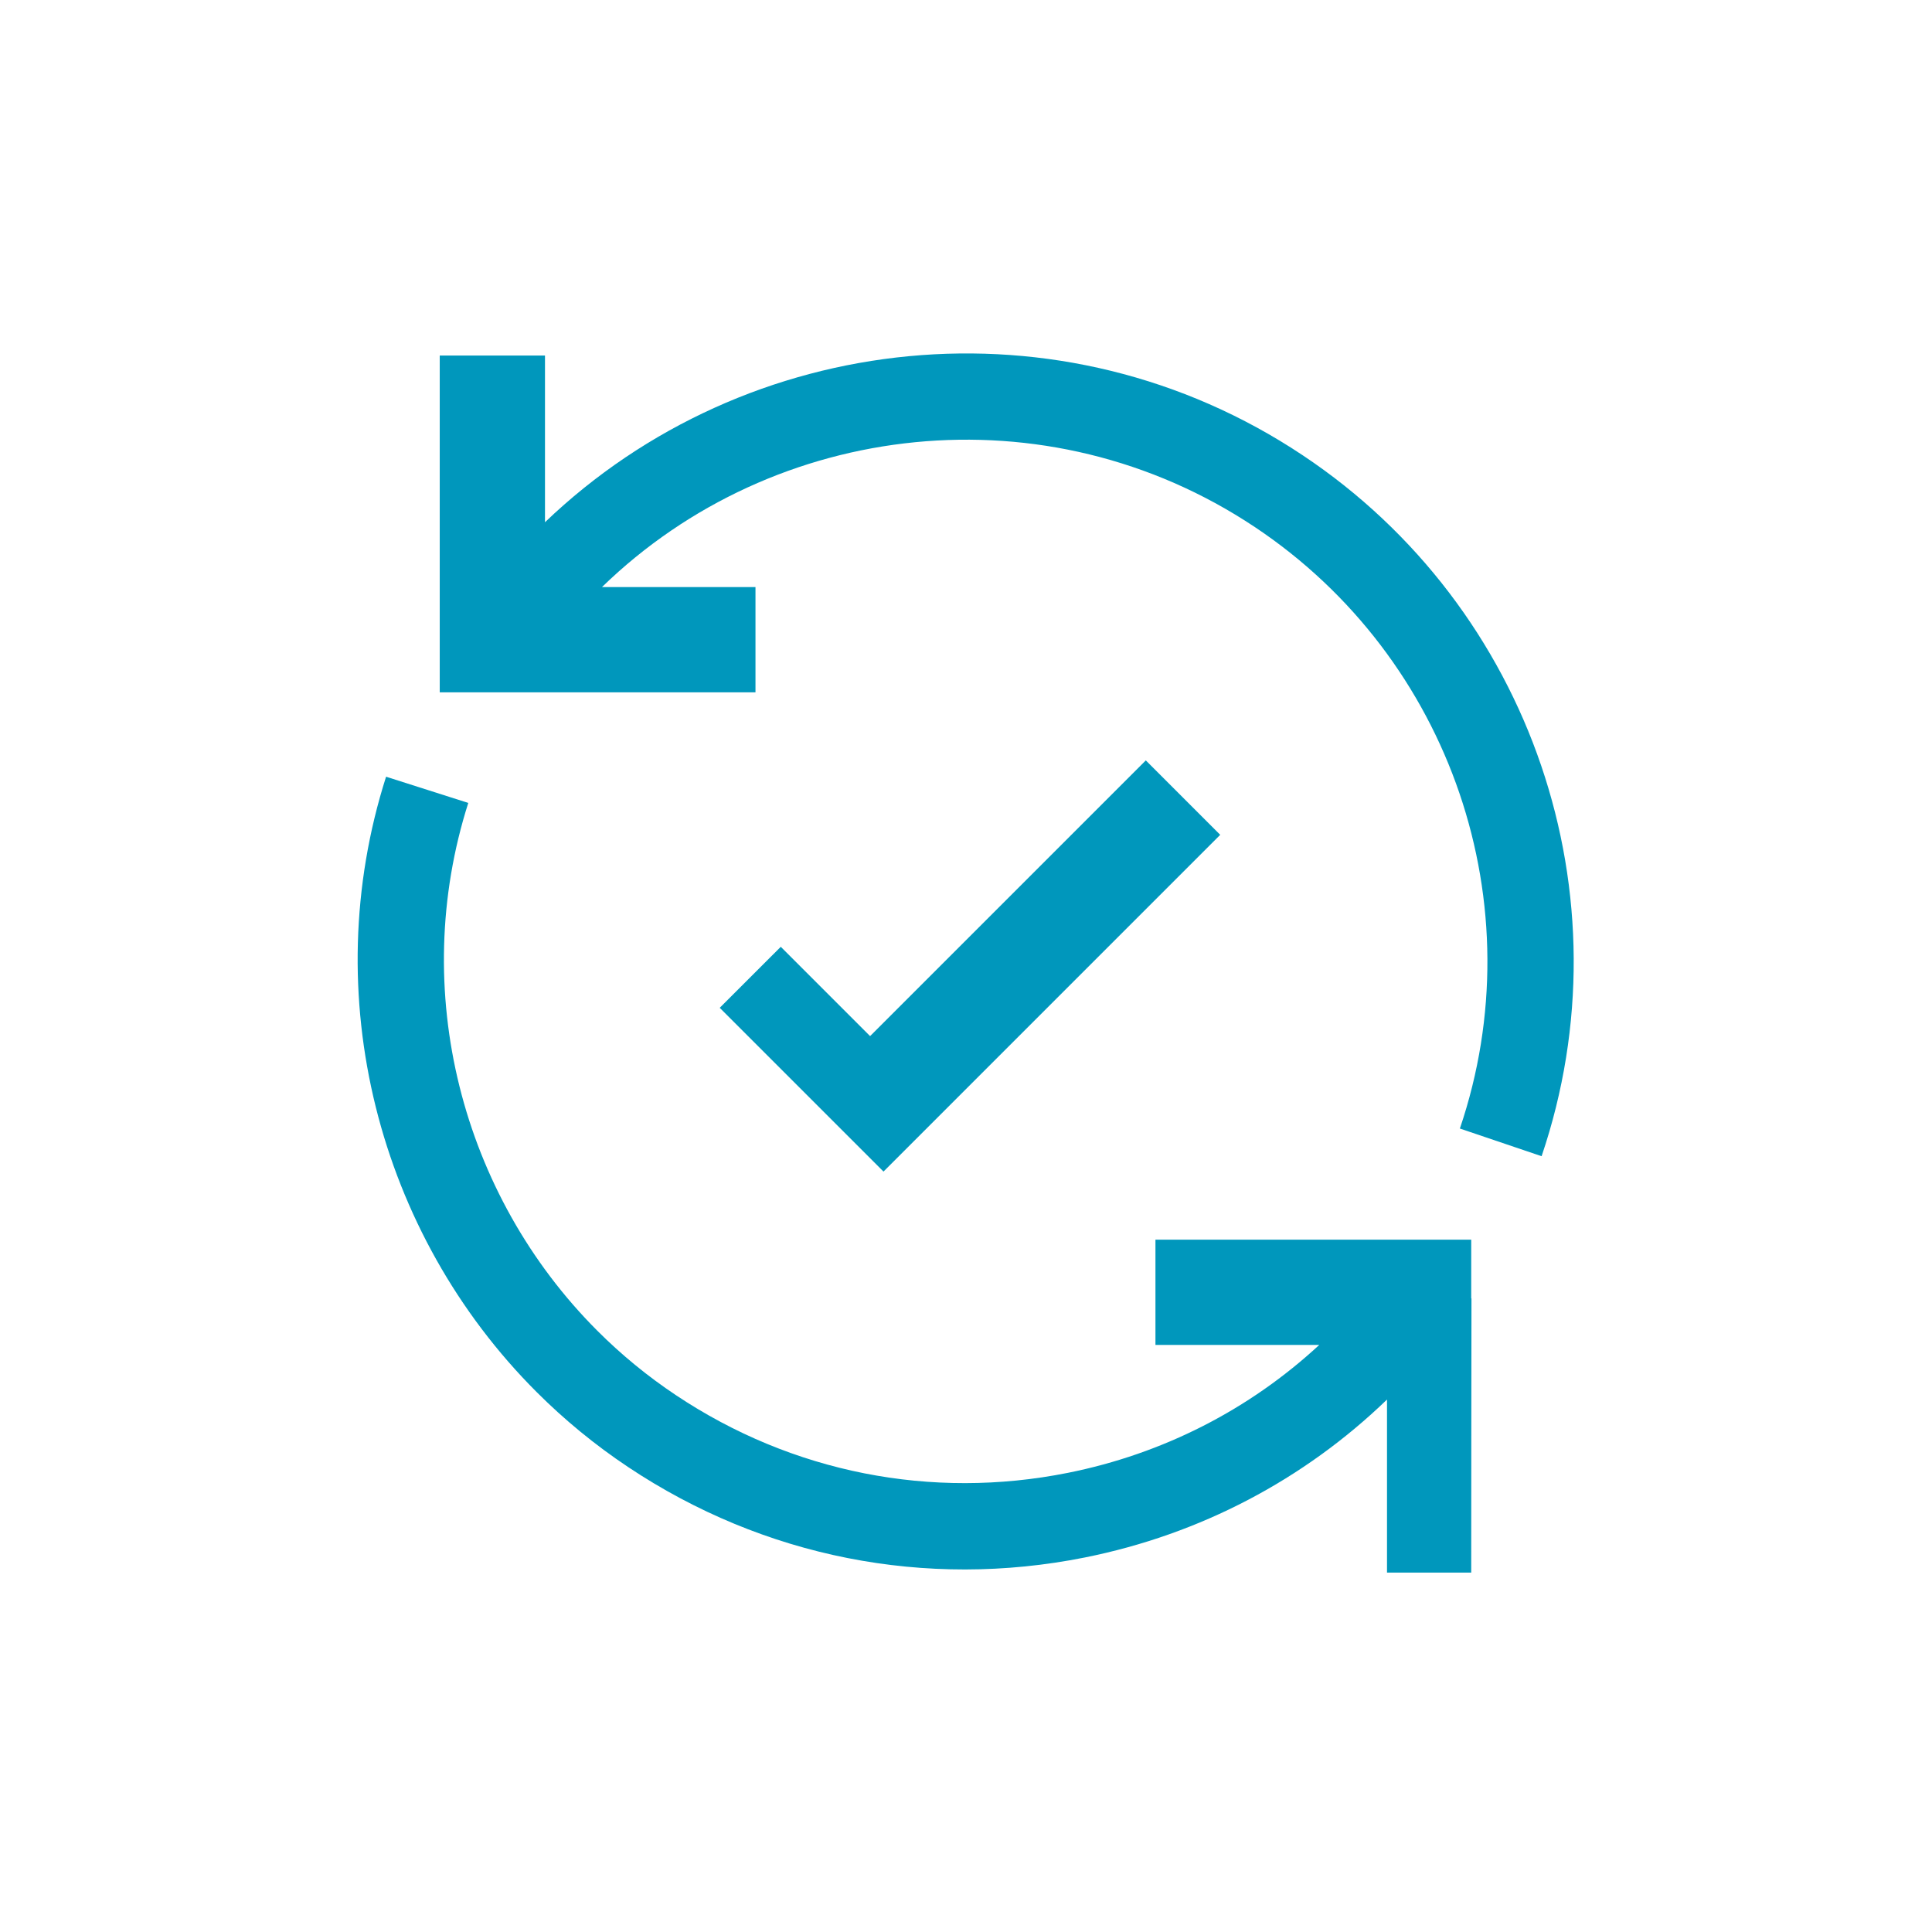 <?xml version="1.0" encoding="UTF-8"?> <svg xmlns="http://www.w3.org/2000/svg" width="84" height="84" viewBox="0 0 84 84"><g fill="none" fill-rule="evenodd"><g><g><path d="M0 0H84V84H0z" transform="translate(-248 -4250) translate(248 4250)"></path><g fill="#0097BC" fill-rule="nonzero"><path d="M41.645 4.798C31.156-2.196 17.443-.675 8.695 7.706V.458H4.119v14.644h13.728v-4.577h-6.674c7.5-7.29 19.344-8.638 28.392-2.605 8.535 5.693 12.2 16.443 8.908 26.147l3.553 1.203c3.837-11.309-.431-23.84-10.381-30.472z" transform="translate(-248 -4250) translate(248 4250) translate(15 15)"></path><path d="M34.817 18.061L22.83 30.048 18.947 26.165 16.292 28.818 23.413 35.938 38.053 21.297z" transform="translate(-248 -4250) translate(248 4250) translate(15 15)"></path><path d="M48.966 41.45v-2.552H35.237v4.577h7.122c-3.031 2.804-6.78 4.732-10.931 5.562-5.94 1.187-11.99-.01-17.03-3.371-1.249-.831-2.392-1.773-3.426-2.807C5.065 36.95 2.76 28.064 5.36 19.91L1.786 18.77c-3.032 9.505-.346 19.861 6.54 26.748 1.203 1.203 2.537 2.303 3.989 3.27 5.876 3.917 12.925 5.313 19.85 3.929 5.024-1.006 9.54-3.392 13.14-6.867v7.525l3.661-.002s.007-11.91.011-11.916l-.01-.007z" transform="translate(-248 -4250) translate(248 4250) translate(15 15)"></path></g></g></g></g></svg> 